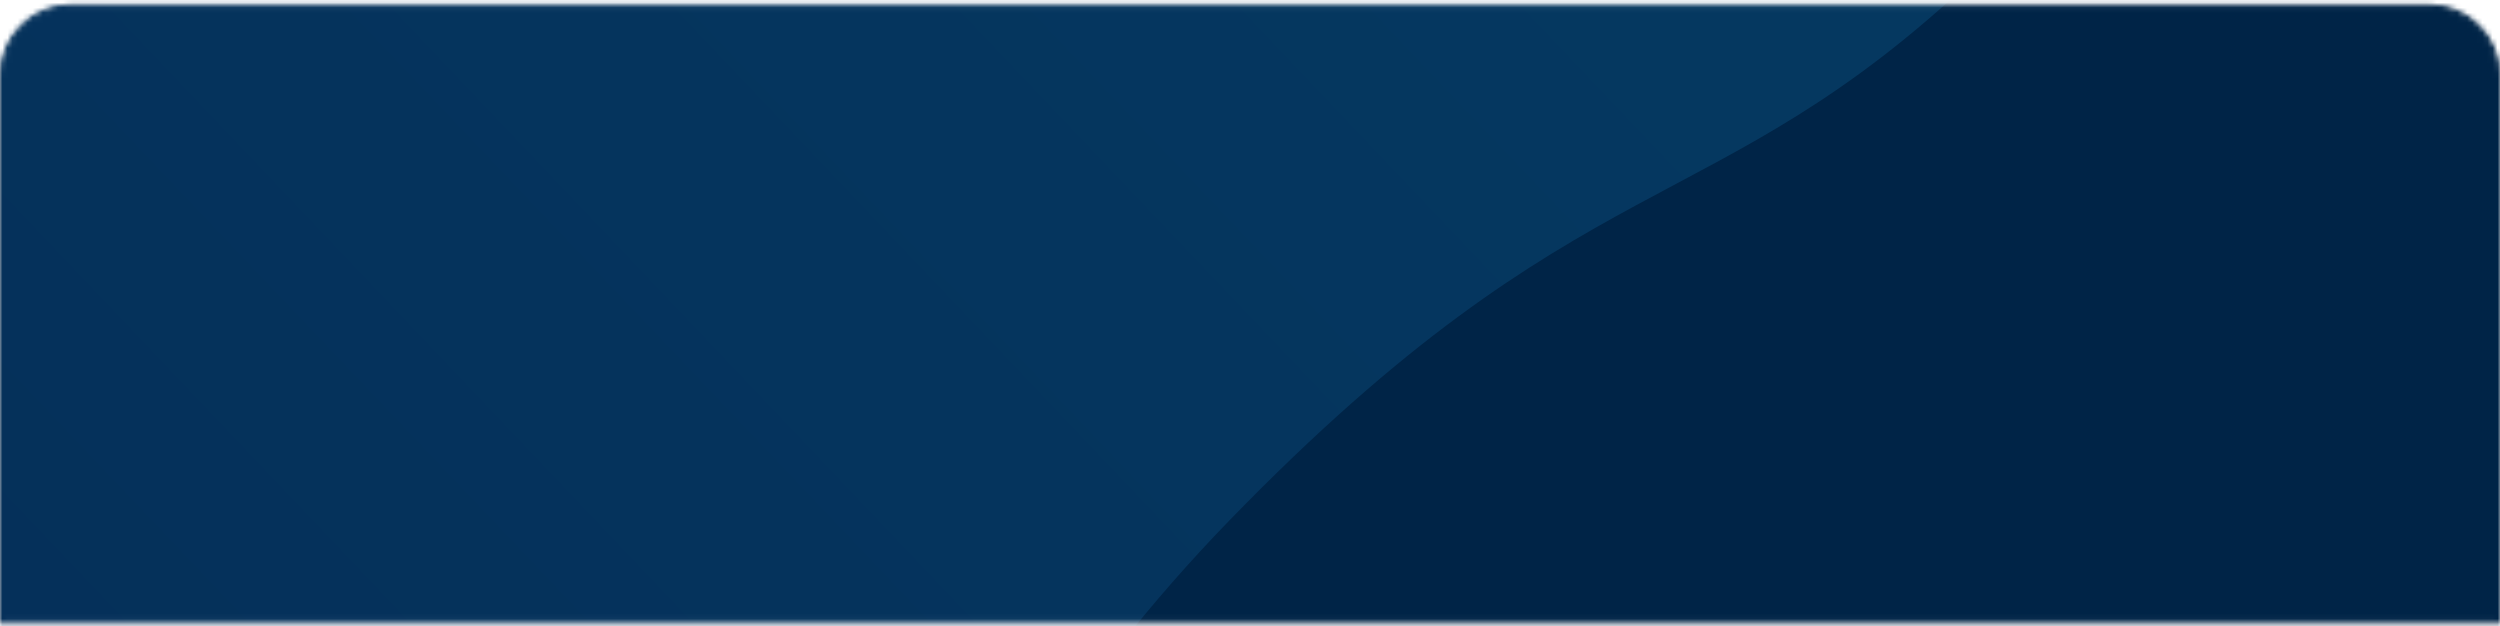 <svg width="495" height="124" viewBox="0 0 495 124" fill="none" xmlns="http://www.w3.org/2000/svg">
<g id="Background">
<path id="Rectangle 269" d="M0.5 14.86C0.5 7.405 6.544 1.36 14 1.36H481C488.456 1.36 494.5 7.405 494.5 14.86V122.924H0.5V14.86Z" fill="white" stroke="#EBEBEB"/>
<mask id="mask0_1131_21990" style="mask-type:alpha" maskUnits="userSpaceOnUse" x="0" y="0" width="495" height="124">
<path id="Rectangle 270" d="M0.5 14.86C0.5 7.405 6.544 1.36 14 1.36H481C488.456 1.36 494.5 7.405 494.5 14.86V122.924H0.5V14.86Z" fill="white" stroke="#EBEBEB"/>
</mask>
<g mask="url(#mask0_1131_21990)">
<g id="Partials / Container / Card / Unselected">
<g id="Shadow" filter="url(#filter0_d_1131_21990)">
<rect y="-3" width="495" height="253.812" rx="14" fill="black" fill-opacity="0.01"/>
</g>
<path id="Rectangle" d="M0 11C0 3.268 6.268 -3 14 -3H481C488.732 -3 495 3.268 495 11V236.812C495 244.544 488.732 250.812 481 250.812H14C6.268 250.812 0 244.544 0 236.812L0 11Z" fill="#002447"/>
<g id="Rectangle_2">
<mask id="mask1_1131_21990" style="mask-type:alpha" maskUnits="userSpaceOnUse" x="0" y="-3" width="495" height="254">
<path id="Mask" d="M0 11C0 3.268 6.268 -3 14 -3H481C488.732 -3 495 3.268 495 11V236.812C495 244.544 488.732 250.812 481 250.812H14C6.268 250.812 0 244.544 0 236.812L0 11Z" fill="white"/>
</mask>
<g mask="url(#mask1_1131_21990)">
<path id="Vector" opacity="0.2" d="M390.861 -4.372C339.054 44.592 313.569 30.794 243.419 103.048C179.408 168.961 170.021 235.373 118.191 263.16H-1.353V-4.372L390.861 -4.372Z" fill="url(#paint0_linear_1131_21990)"/>
</g>
</g>
</g>
</g>
</g>
<defs>
<filter id="filter0_d_1131_21990" x="-4" y="-5" width="503" height="261.812" filterUnits="userSpaceOnUse" color-interpolation-filters="sRGB">
<feFlood flood-opacity="0" result="BackgroundImageFix"/>
<feColorMatrix in="SourceAlpha" type="matrix" values="0 0 0 0 0 0 0 0 0 0 0 0 0 0 0 0 0 0 127 0" result="hardAlpha"/>
<feOffset dy="2"/>
<feGaussianBlur stdDeviation="2"/>
<feColorMatrix type="matrix" values="0 0 0 0 0.137 0 0 0 0 0.137 0 0 0 0 0.137 0 0 0 0.1 0"/>
<feBlend mode="normal" in2="BackgroundImageFix" result="effect1_dropShadow_1131_21990"/>
<feBlend mode="normal" in="SourceGraphic" in2="effect1_dropShadow_1131_21990" result="shape"/>
</filter>
<linearGradient id="paint0_linear_1131_21990" x1="27.561" y1="249.49" x2="304.107" y2="-13.277" gradientUnits="userSpaceOnUse">
<stop stop-color="#19579D"/>
<stop offset="1" stop-color="#1886C4"/>
</linearGradient>
</defs>
</svg>
